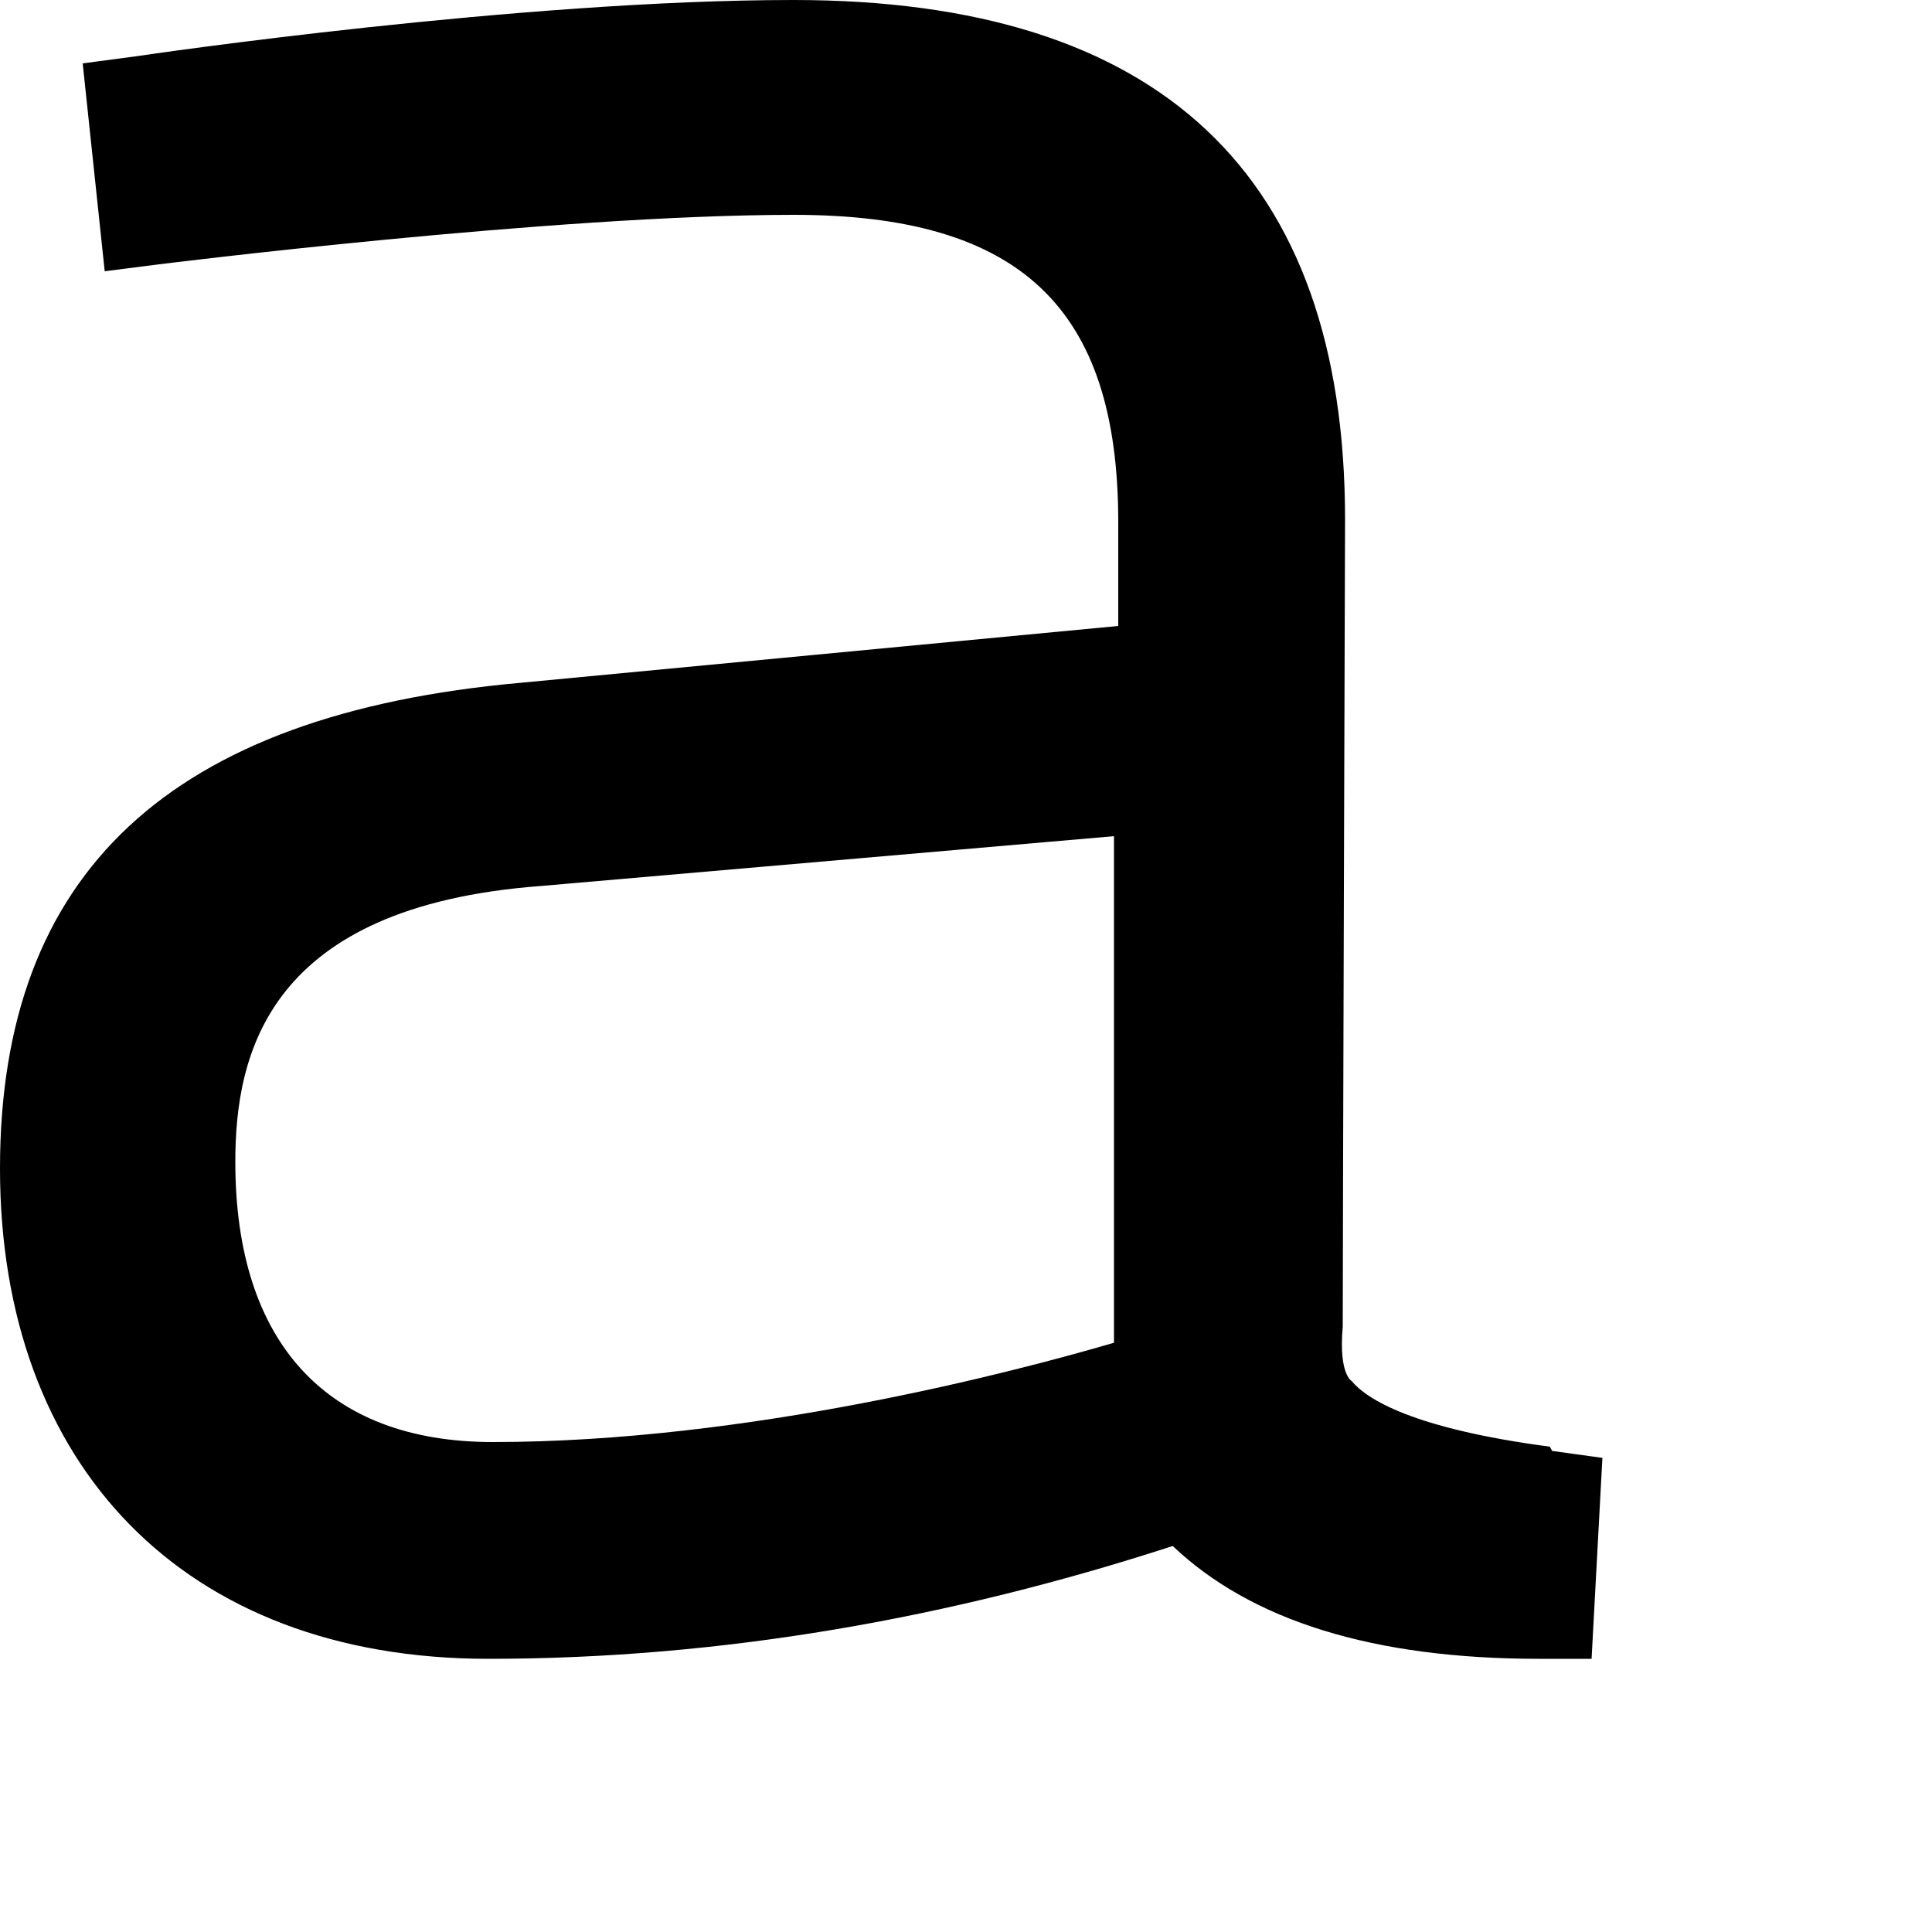 <?xml version="1.0" encoding="utf-8"?>
<svg xmlns="http://www.w3.org/2000/svg" fill="none" height="100%" overflow="visible" preserveAspectRatio="none" style="display: block;" viewBox="0 0 5 5" width="100%">
<path d="M4.011 3.744C3.656 3.697 3.537 3.621 3.498 3.574C3.498 3.574 3.464 3.556 3.475 3.434C3.475 3.182 3.481 1.345 3.481 1.345C3.481 0.45 3.001 0 2.054 0C1.348 0 0.389 0.14 0.35 0.146L0.214 0.164L0.271 0.702L0.412 0.684C0.412 0.684 1.433 0.556 2.054 0.556C2.64 0.556 2.894 0.796 2.894 1.351V1.62L1.348 1.767C0.44 1.848 0 2.258 0 3.024C0 3.79 0.474 4.293 1.264 4.293C1.867 4.293 2.46 4.188 3.035 4.001C3.238 4.194 3.554 4.293 3.983 4.293H4.119L4.147 3.773L4.017 3.755L4.011 3.744ZM2.883 2.158V3.475C2.623 3.551 1.935 3.732 1.275 3.732C0.846 3.732 0.609 3.475 0.609 3.007C0.609 2.726 0.694 2.346 1.399 2.293L2.883 2.164V2.158Z" fill="black" id="Vector"/>
</svg>